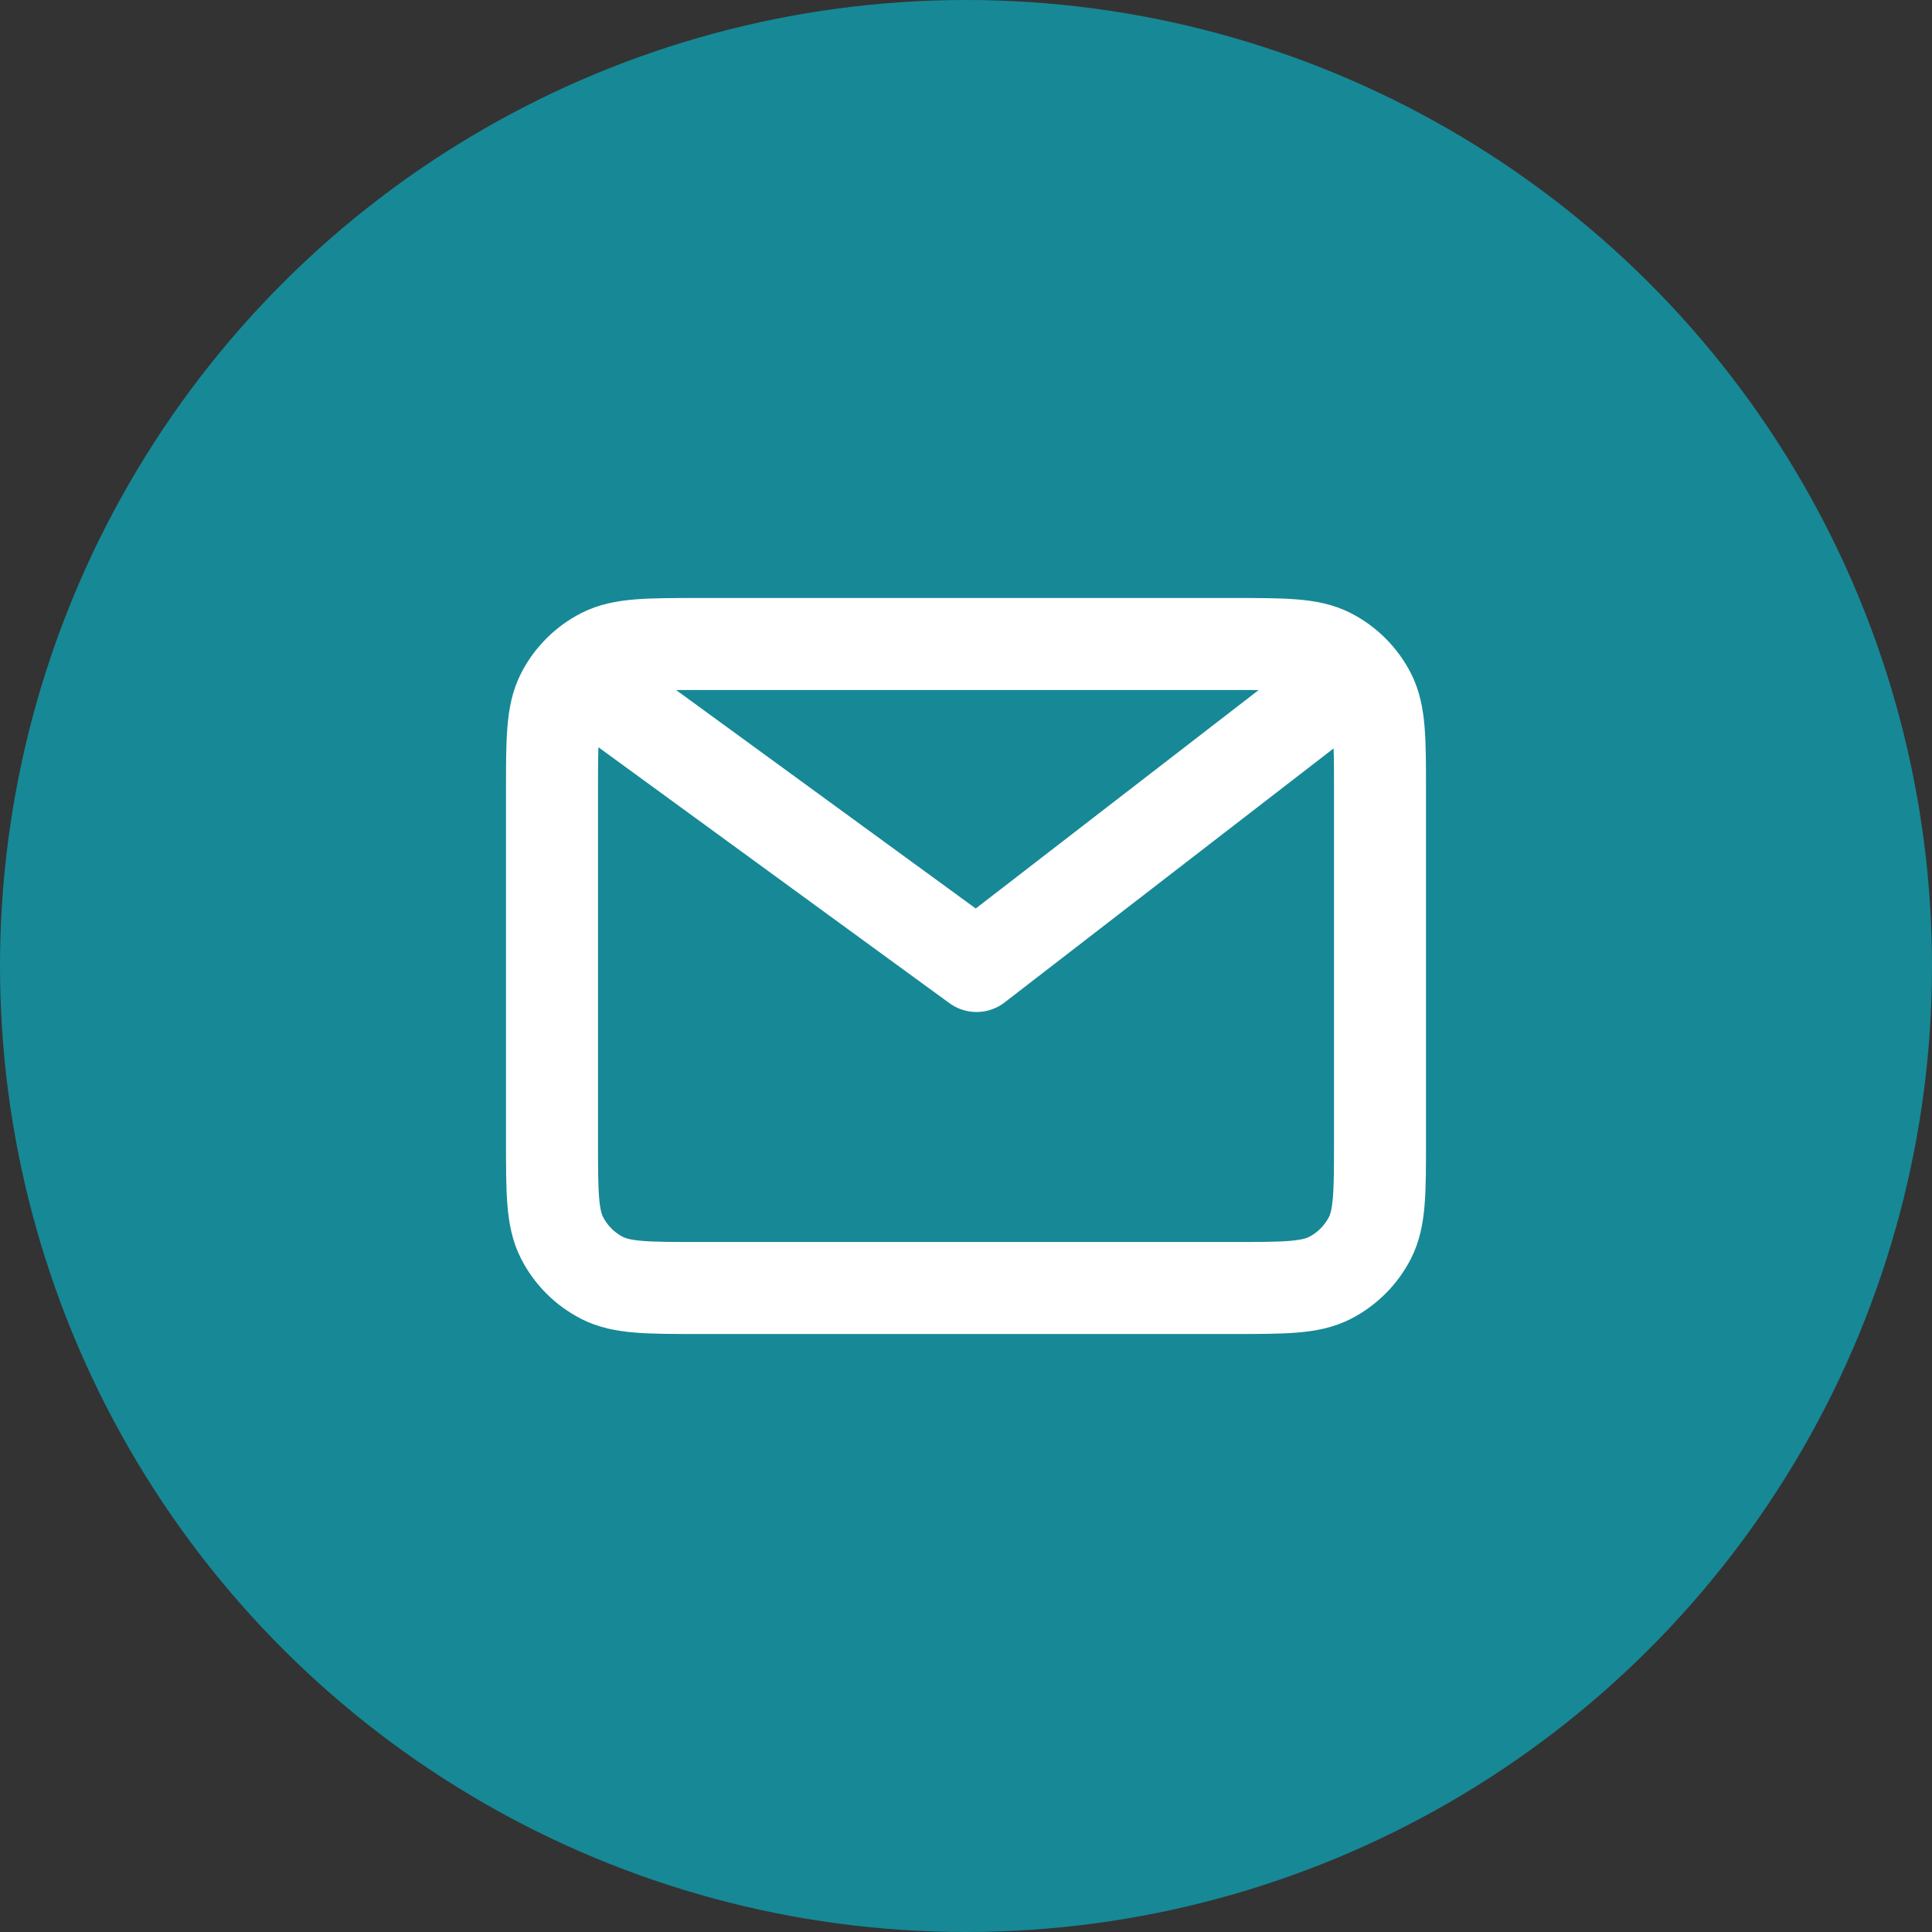 <?xml version="1.0" encoding="UTF-8"?> <svg xmlns="http://www.w3.org/2000/svg" width="42" height="42" viewBox="0 0 42 42" fill="none"><rect x="0" y="0" width="42" height="42" fill="#333333" stroke="none"/> <ellipse cx="21" cy="21" rx="21" ry="21" transform="rotate(90 21 21)" fill="#178896"></ellipse> <rect width="24" height="24" transform="translate(9 9)" fill="#178896"></rect> <path d="M13 15L21.229 21L29 15M30 17.2V24.8C30 25.92 30 26.48 29.782 26.908C29.59 27.284 29.284 27.59 28.908 27.782C28.48 28 27.92 28 26.8 28H15.2C14.08 28 13.52 28 13.092 27.782C12.716 27.59 12.41 27.284 12.218 26.908C12 26.48 12 25.92 12 24.8V17.2C12 16.08 12 15.52 12.218 15.092C12.41 14.716 12.716 14.41 13.092 14.218C13.52 14 14.08 14 15.2 14H26.8C27.92 14 28.48 14 28.908 14.218C29.284 14.41 29.59 14.716 29.782 15.092C30 15.52 30 16.08 30 17.2Z" stroke="white" stroke-width="2" stroke-linecap="round" stroke-linejoin="round"></path> </svg> 